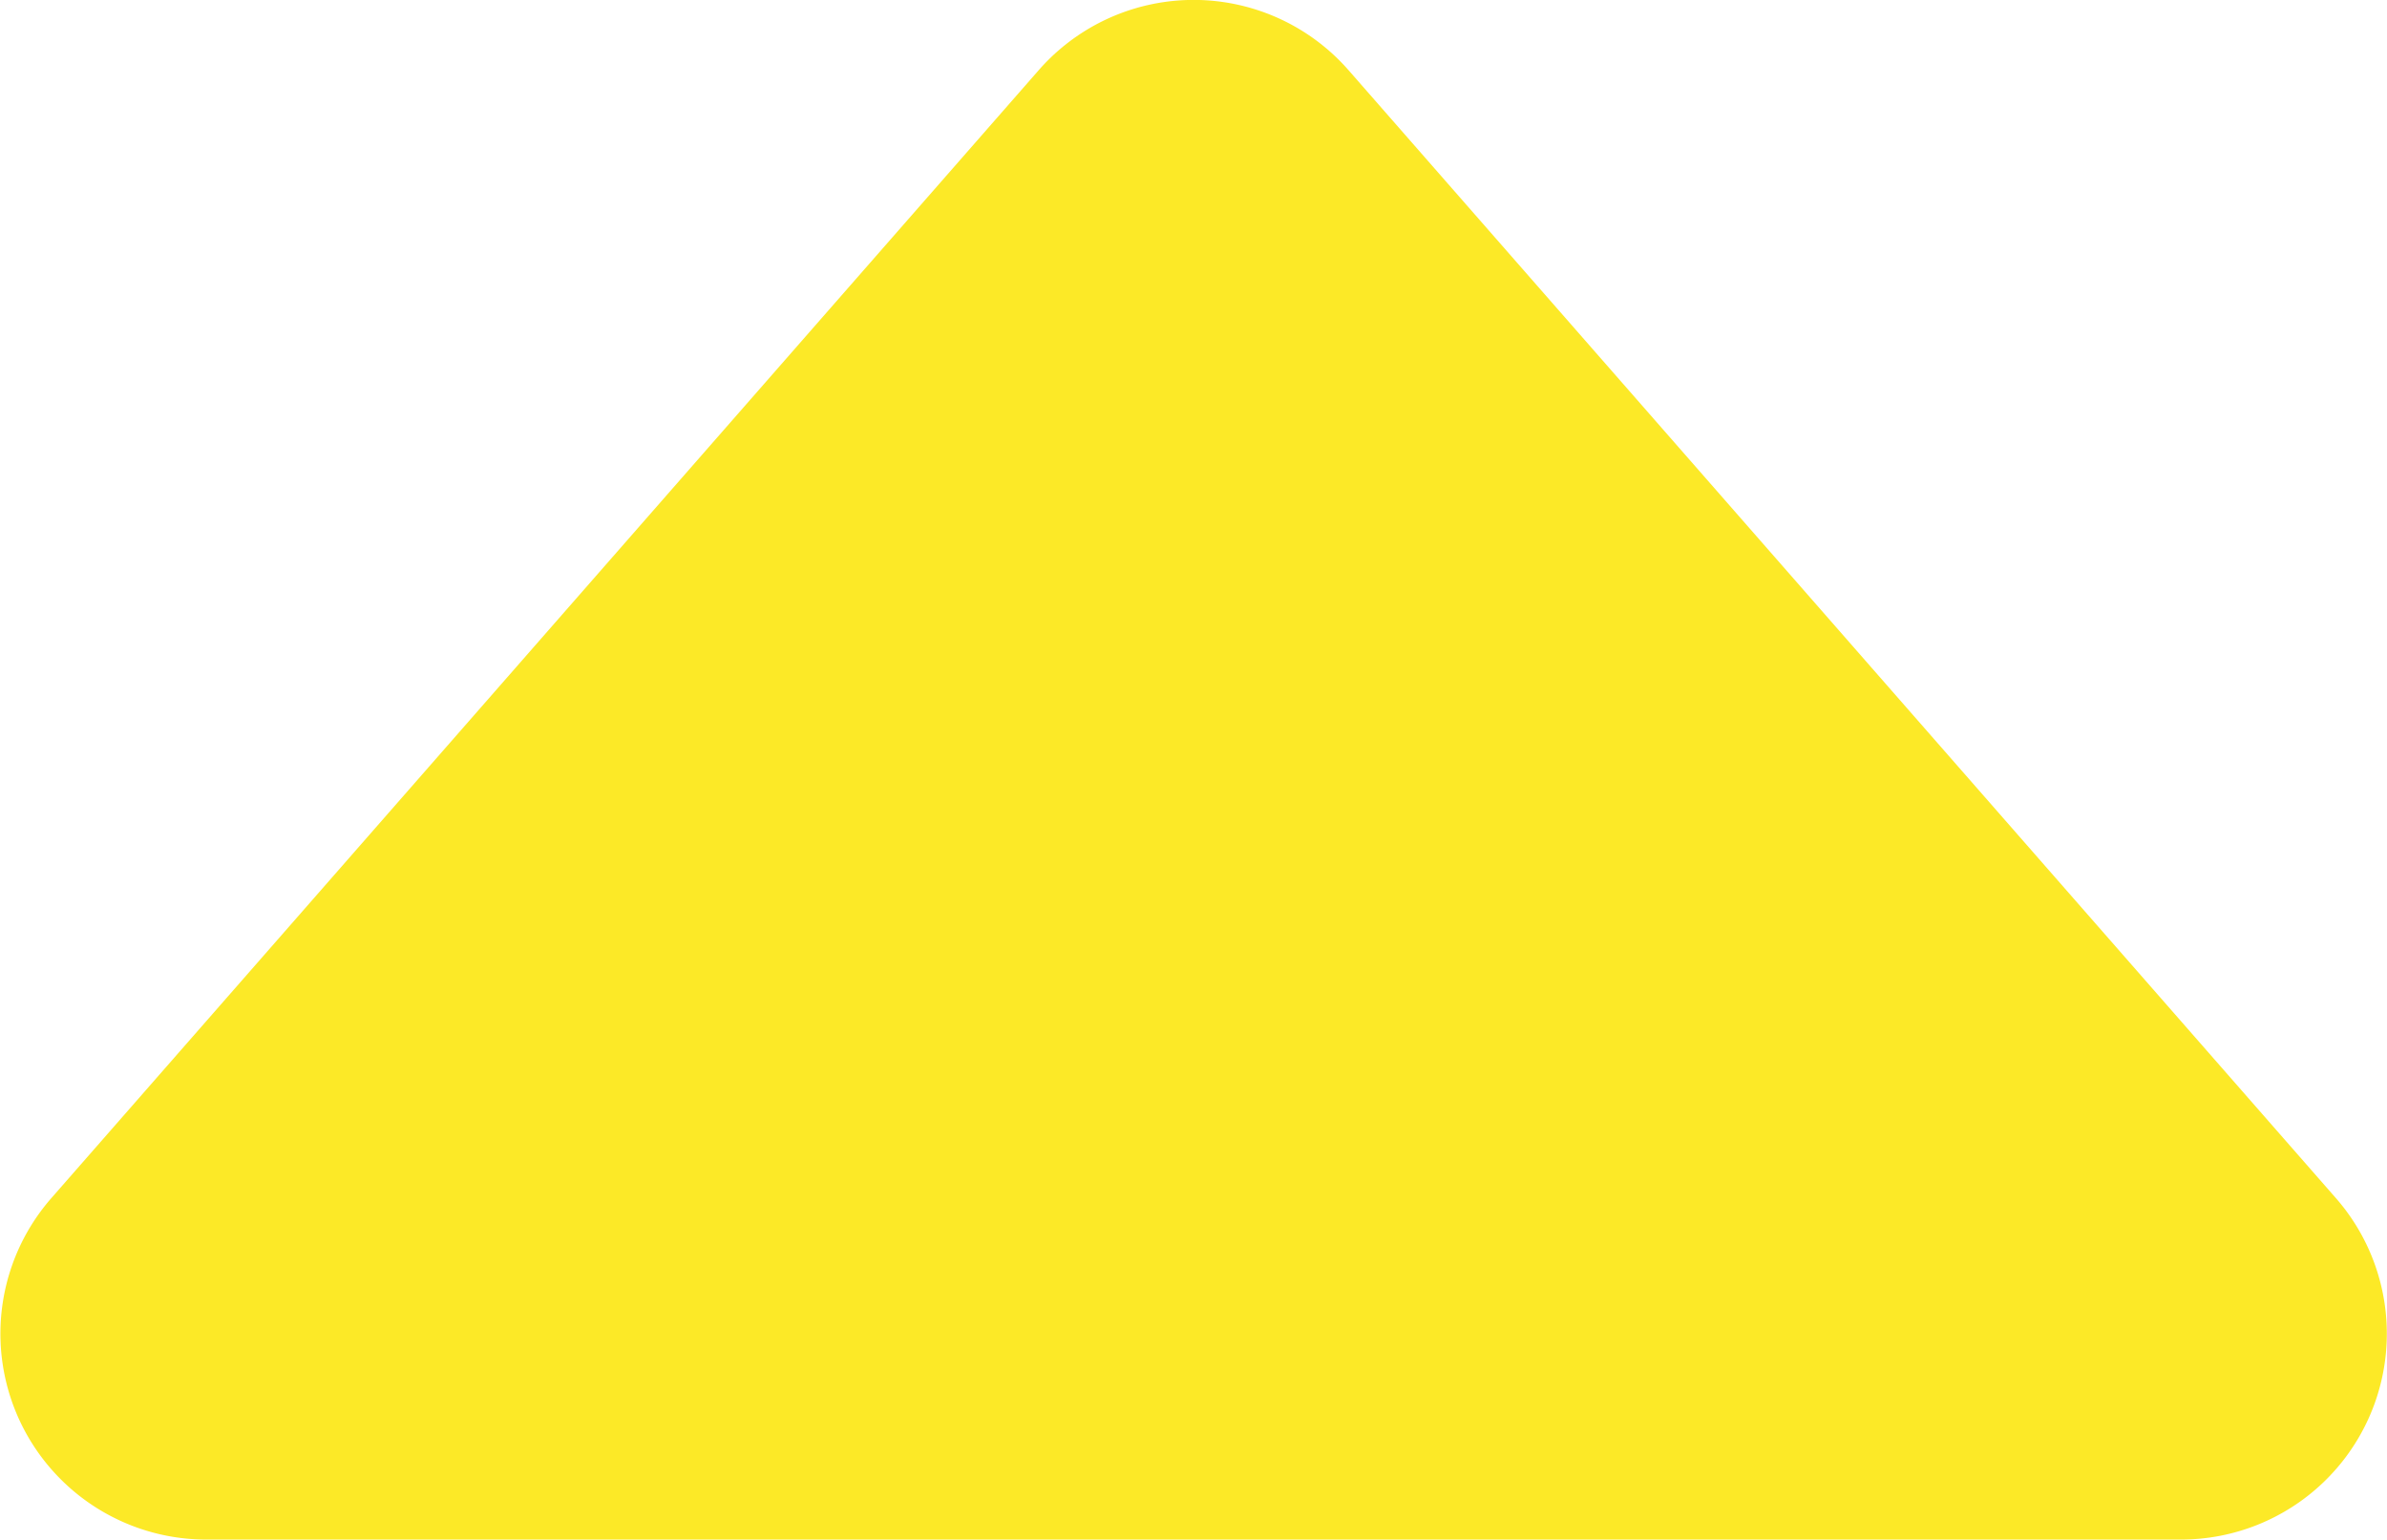<svg xmlns="http://www.w3.org/2000/svg" width="9.947" height="6.417" viewBox="0 0 9.947 6.417">
  <g id="caret-up-fill" transform="translate(-26.42 -54.228)">
    <g id="Groupe_25341" data-name="Groupe 25341" transform="translate(26.42 54.228)">
      <path id="Tracé_14500" data-name="Tracé 14500" d="M30.748,54.521l-4.114,4.7a.858.858,0,0,0,.646,1.423h8.228a.858.858,0,0,0,.646-1.423l-4.114-4.7a.858.858,0,0,0-1.292,0Z" transform="translate(-26.42 -54.228)" fill="#fce927"/>
    </g>
  </g>
</svg>
